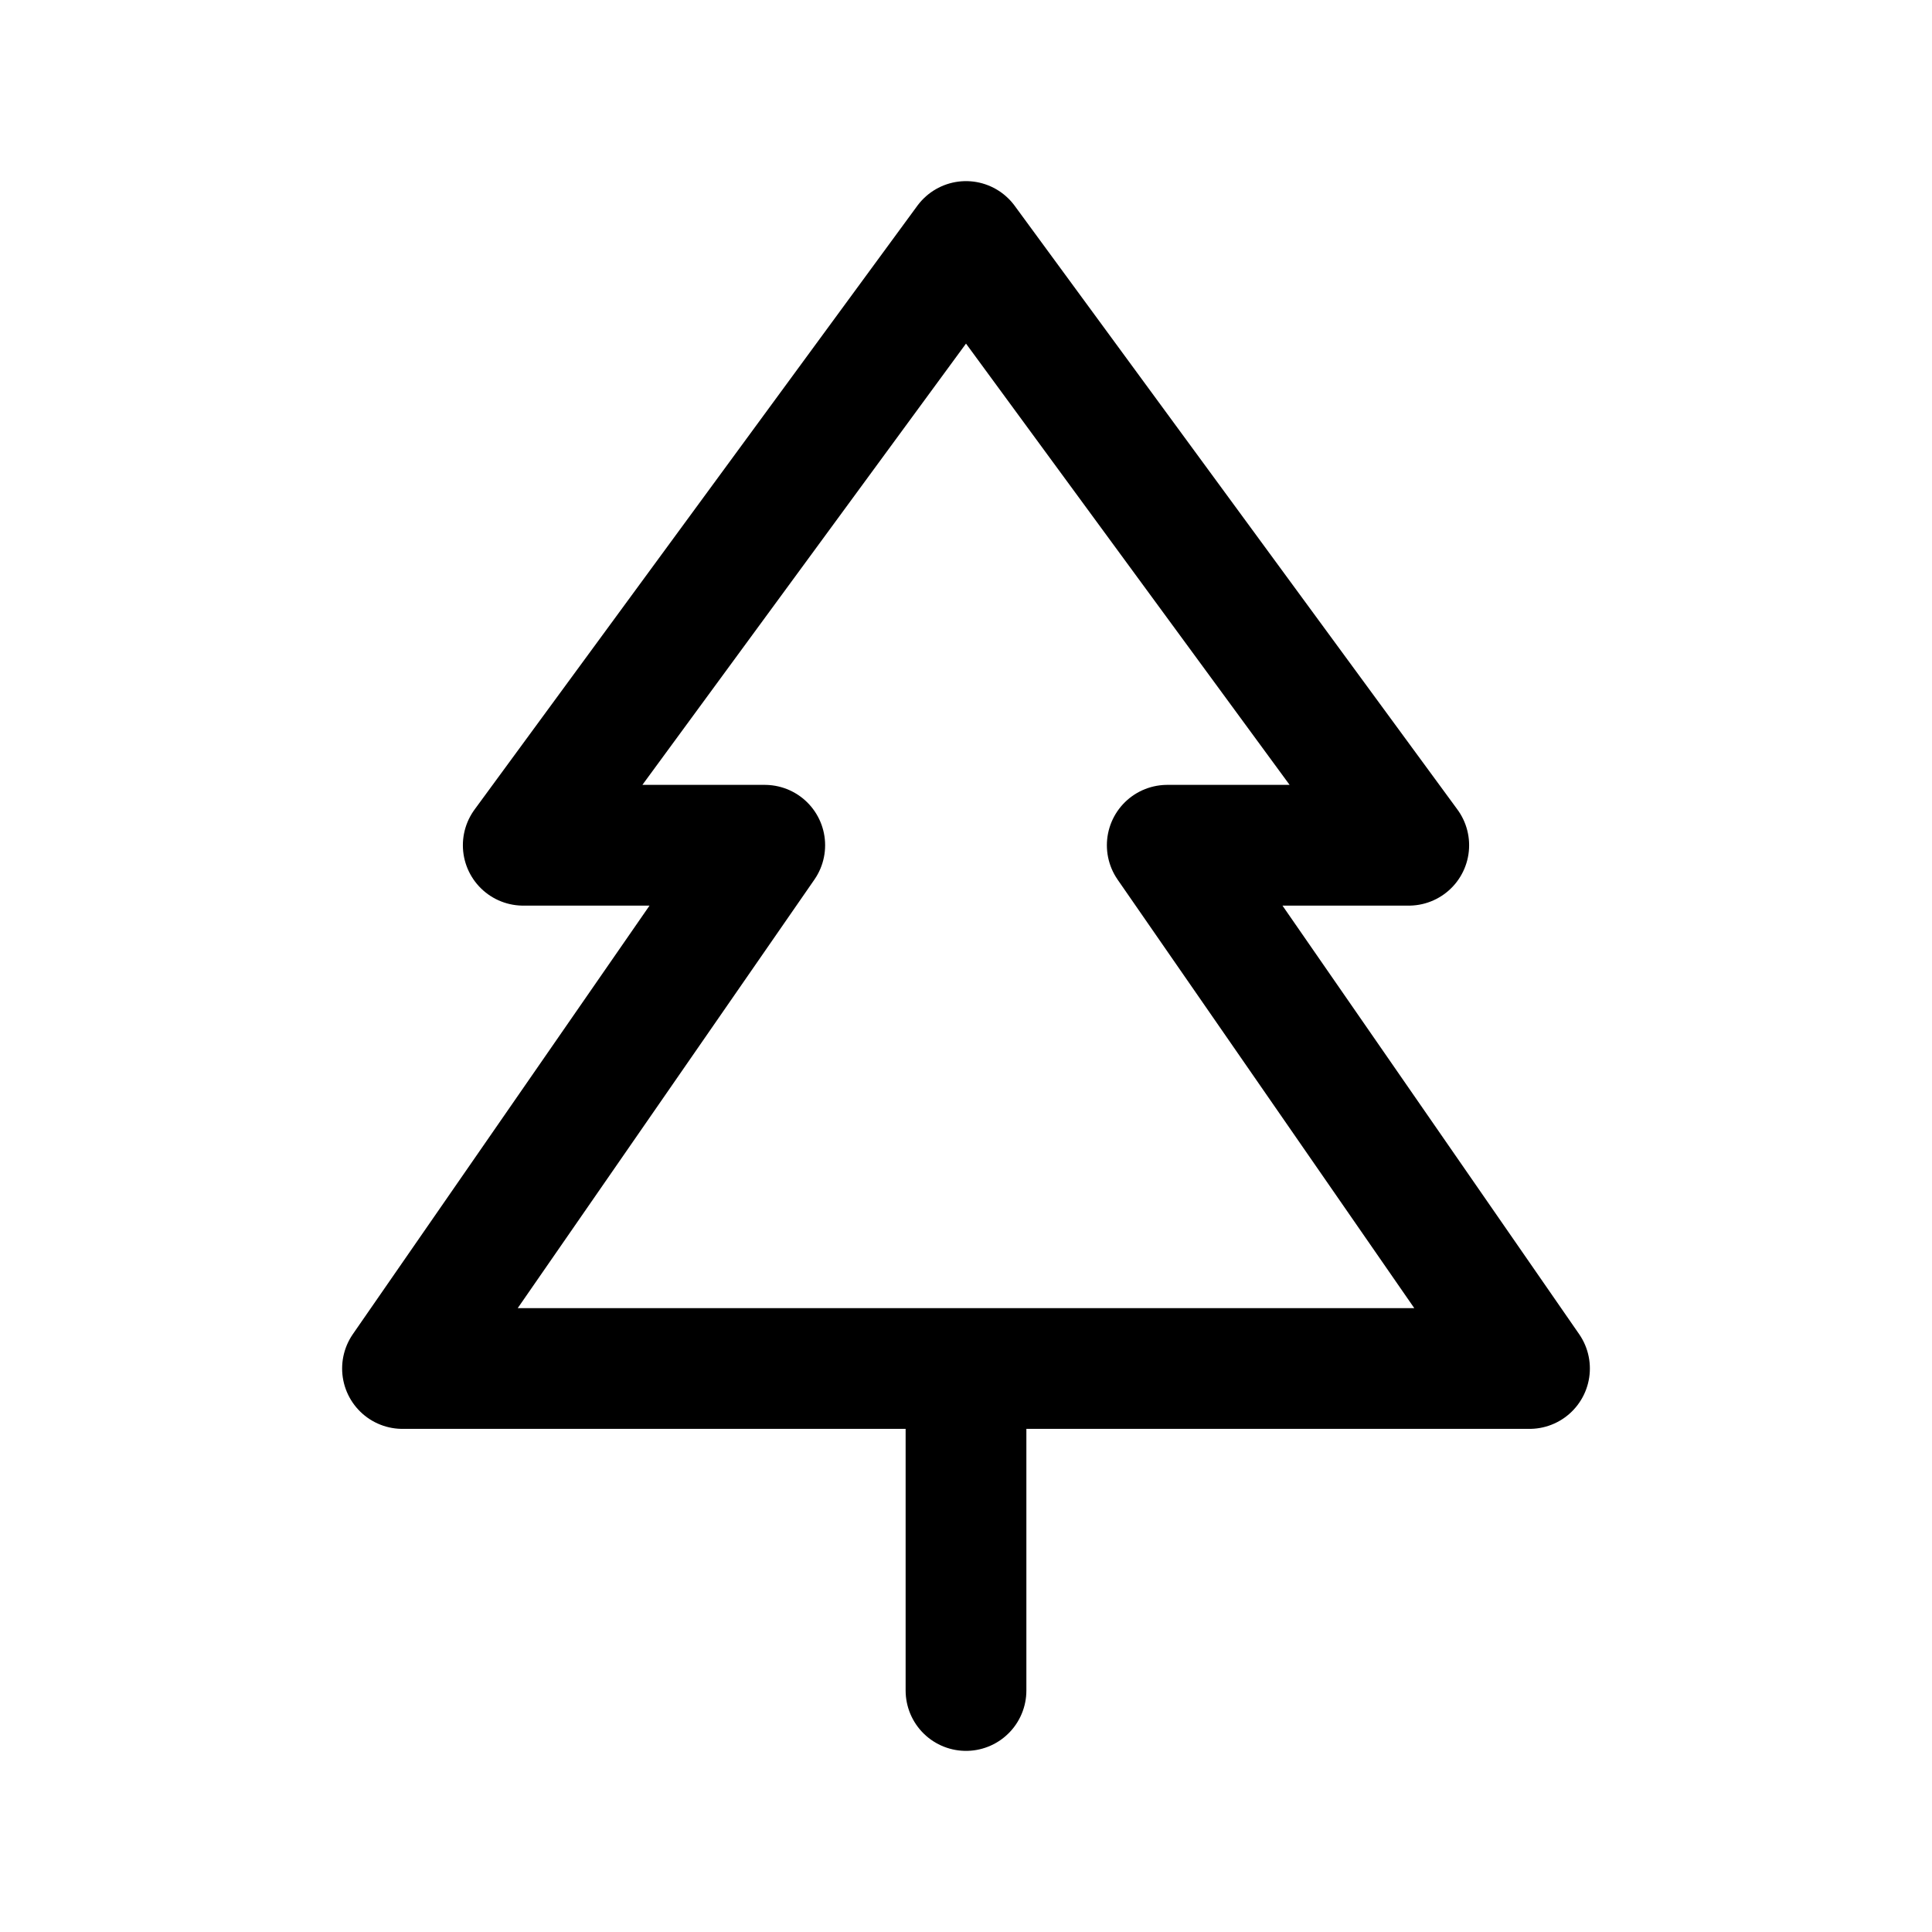 <svg width="24" height="24" fill="none" viewBox="0 0 24 24" stroke-width="1.5" stroke="currentColor" stroke-linecap="round" stroke-linejoin="round" xmlns="http://www.w3.org/2000/svg"><path d="M12 17h7l-4.5-6.5h3L12 3l-5.5 7.5h3L5 17zm0 0v4"/></svg>